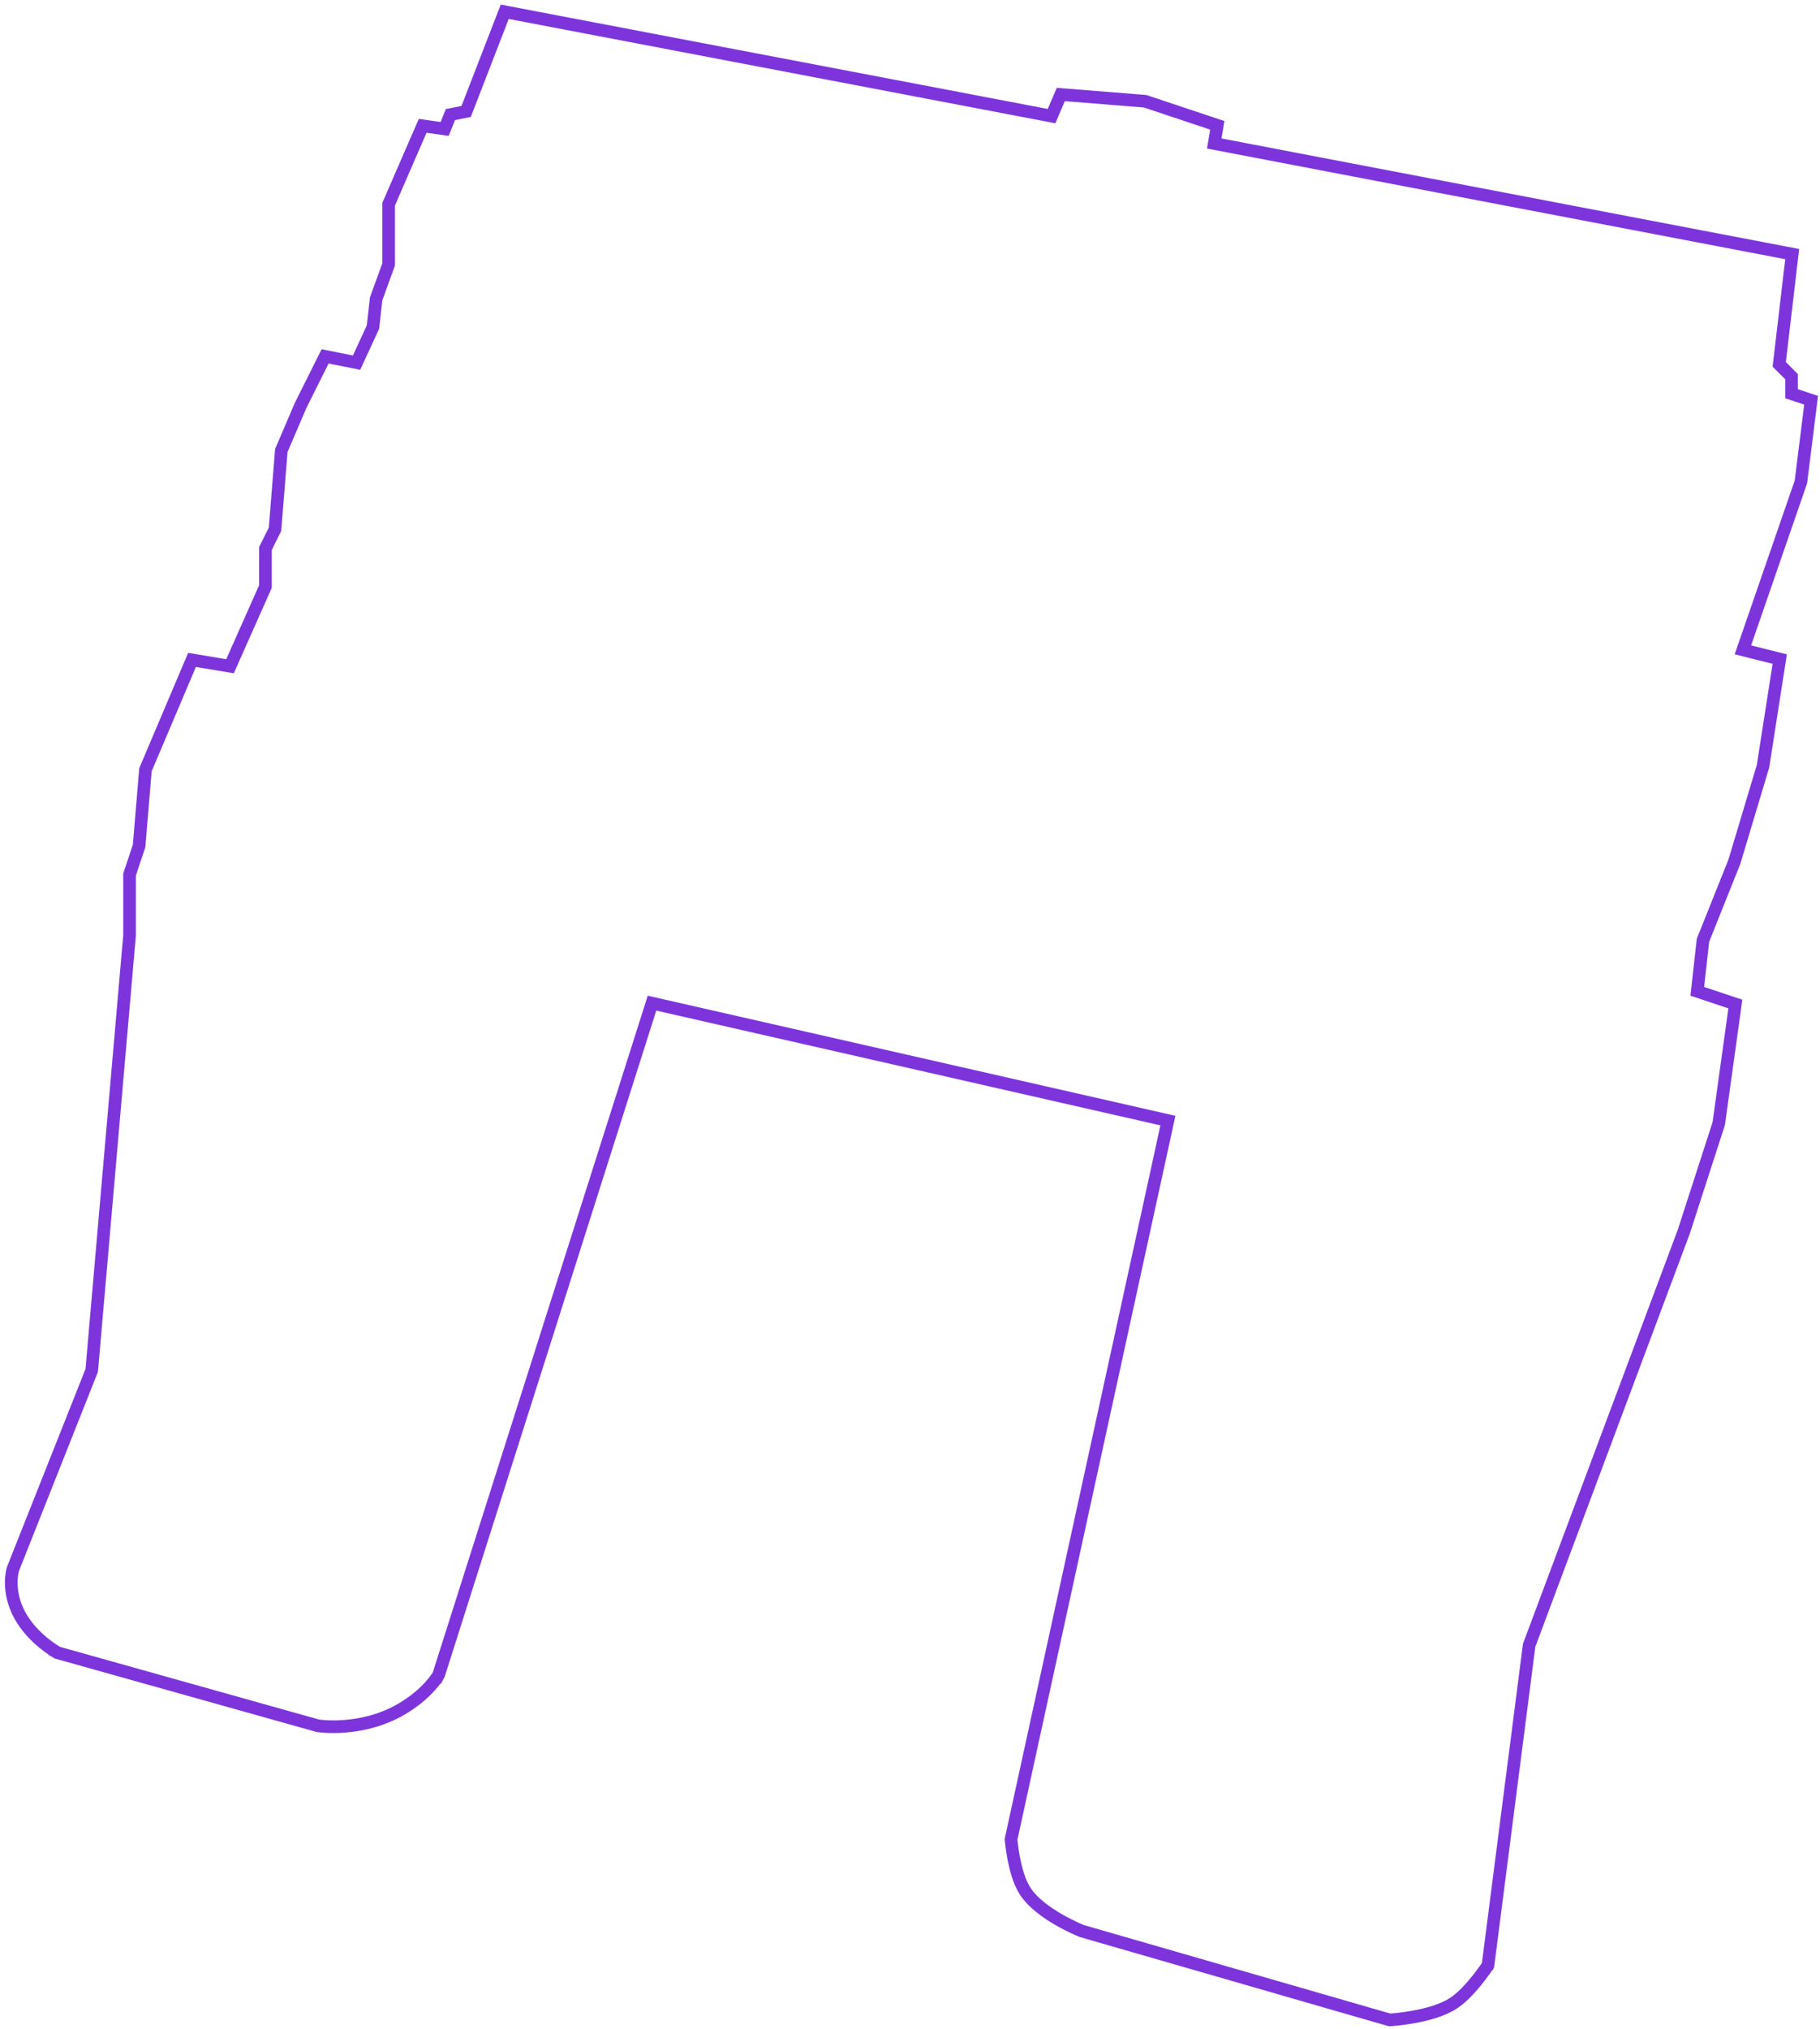 <?xml version="1.0" encoding="UTF-8"?> <svg xmlns="http://www.w3.org/2000/svg" width="288" height="321" viewBox="0 0 288 321" fill="none"><path d="M283.499 62.279L285.816 63.052L286.594 63.31L286.493 64.124L284.993 76.124L284.979 76.228L284.945 76.326L275.8 102.794L280.743 104.03L281.629 104.252L281.488 105.154L278.988 121.154L278.977 121.222L278.957 121.287L274.457 136.287L274.445 136.33L274.428 136.371L269.478 148.744L268.582 156.807L273.816 158.552L274.605 158.814L274.491 159.638L271.991 177.638L271.978 177.725L271.952 177.808L266.452 194.808L266.445 194.829L266.437 194.851L241.976 260.244L235.492 310.628L235.462 310.858L235.333 311.053L235.332 311.054C235.332 311.054 235.331 311.056 235.331 311.057C235.329 311.059 235.327 311.063 235.324 311.067C235.318 311.076 235.31 311.088 235.299 311.104C235.278 311.135 235.248 311.179 235.208 311.236C235.13 311.351 235.016 311.516 234.872 311.717C234.583 312.118 234.173 312.671 233.685 313.276C232.727 314.464 231.397 315.941 230.053 316.833C228.274 318.014 225.726 318.666 223.731 319.029C222.713 319.215 221.8 319.332 221.141 319.402C220.811 319.438 220.544 319.461 220.358 319.477C220.265 319.484 220.191 319.49 220.141 319.493C220.116 319.495 220.096 319.496 220.082 319.497C220.076 319.497 220.071 319.498 220.067 319.498H220.06L219.888 319.509L219.723 319.461L171.223 305.461L171.174 305.447L171.127 305.428L171.125 305.427C171.124 305.426 171.122 305.427 171.121 305.426C171.117 305.424 171.111 305.422 171.104 305.419C171.09 305.413 171.071 305.405 171.045 305.395C170.995 305.374 170.921 305.343 170.829 305.303C170.642 305.223 170.376 305.105 170.051 304.954C169.403 304.652 168.515 304.213 167.555 303.661C165.68 302.582 163.363 300.979 162.151 299.027C161.249 297.575 160.722 295.545 160.418 293.974C160.263 293.17 160.16 292.452 160.095 291.934C160.063 291.674 160.041 291.464 160.026 291.317C160.018 291.244 160.013 291.186 160.009 291.146C160.007 291.127 160.005 291.111 160.004 291.1C160.004 291.094 160.004 291.09 160.003 291.087V291.081L159.991 290.933L160.023 290.787L184.811 177.254L103.174 158.678L69.453 264.803L69.422 264.899L69.373 264.988L68.499 264.5C69.305 264.951 69.367 264.986 69.371 264.989V264.99L69.369 264.996C69.367 264.999 69.364 265.003 69.362 265.007C69.357 265.016 69.35 265.027 69.342 265.041C69.326 265.068 69.304 265.105 69.275 265.151C69.217 265.244 69.133 265.372 69.021 265.53C68.797 265.847 68.459 266.285 67.992 266.797C67.058 267.821 65.605 269.138 63.503 270.364C60.335 272.213 57.051 272.864 54.579 273.06C53.339 273.157 52.294 273.141 51.554 273.1C51.184 273.079 50.888 273.053 50.683 273.03C50.581 273.019 50.5 273.009 50.444 273.002C50.416 272.998 50.393 272.995 50.377 272.993C50.369 272.992 50.363 272.991 50.358 272.99C50.356 272.99 50.354 272.989 50.352 272.989L50.349 272.988H50.348L50.288 272.979L50.23 272.963L9.23 261.463L9.117 261.431L9.013 261.374L9.499 260.5C9.05 261.308 9.016 261.369 9.013 261.373H9.012L9.011 261.372C9.01 261.372 9.009 261.371 9.007 261.37C9.004 261.368 9 261.366 8.996 261.363C8.986 261.358 8.973 261.351 8.957 261.342C8.926 261.323 8.881 261.298 8.825 261.264C8.712 261.196 8.553 261.096 8.358 260.967C7.967 260.709 7.429 260.329 6.83 259.834C5.638 258.851 4.16 257.381 3.123 255.479C2.076 253.559 1.796 251.767 1.784 250.447C1.777 249.788 1.837 249.245 1.901 248.86C1.933 248.668 1.966 248.514 1.992 248.404C2.005 248.349 2.016 248.305 2.025 248.272C2.029 248.256 2.034 248.243 2.037 248.232C2.038 248.227 2.039 248.222 2.04 248.219C2.041 248.217 2.041 248.215 2.041 248.214L2.042 248.212V248.211V248.21L2.055 248.17L2.071 248.131L14.515 216.769L20.5 147.958V138.338L20.551 138.184L22.013 133.797L23.003 121.917L23.017 121.757L23.079 121.609L30.079 105.109L30.387 104.384L31.165 104.514L36.4 105.386L41.999 92.789V86.764L42.106 86.553L43.518 83.727L44.503 71.42L44.516 71.257L47.592 64.079L47.606 64.053L51.106 57.053L51.447 56.369L52.196 56.52L56.422 57.364L59.024 51.727L59.506 47.39L59.519 47.27L59.56 47.158L61.499 41.824V32.292L61.583 32.102L66.582 20.602L66.887 19.902L67.641 20.01L70.364 20.398L71.072 18.629L71.273 18.126L71.804 18.02L73.765 17.627L79.568 2.639L79.869 1.861L80.687 2.018L166.397 18.366L167.581 15.606L167.864 14.946L168.58 15.003L181.08 16.003L181.201 16.013L181.316 16.052L191.816 19.552L192.626 19.821L192.487 20.664L192.147 22.7L282.688 40.018L283.602 40.192L283.493 41.117L281.549 57.635L283.207 59.293L283.499 59.586V62.279Z" stroke="#7D35DB" stroke-width="2"></path></svg> 